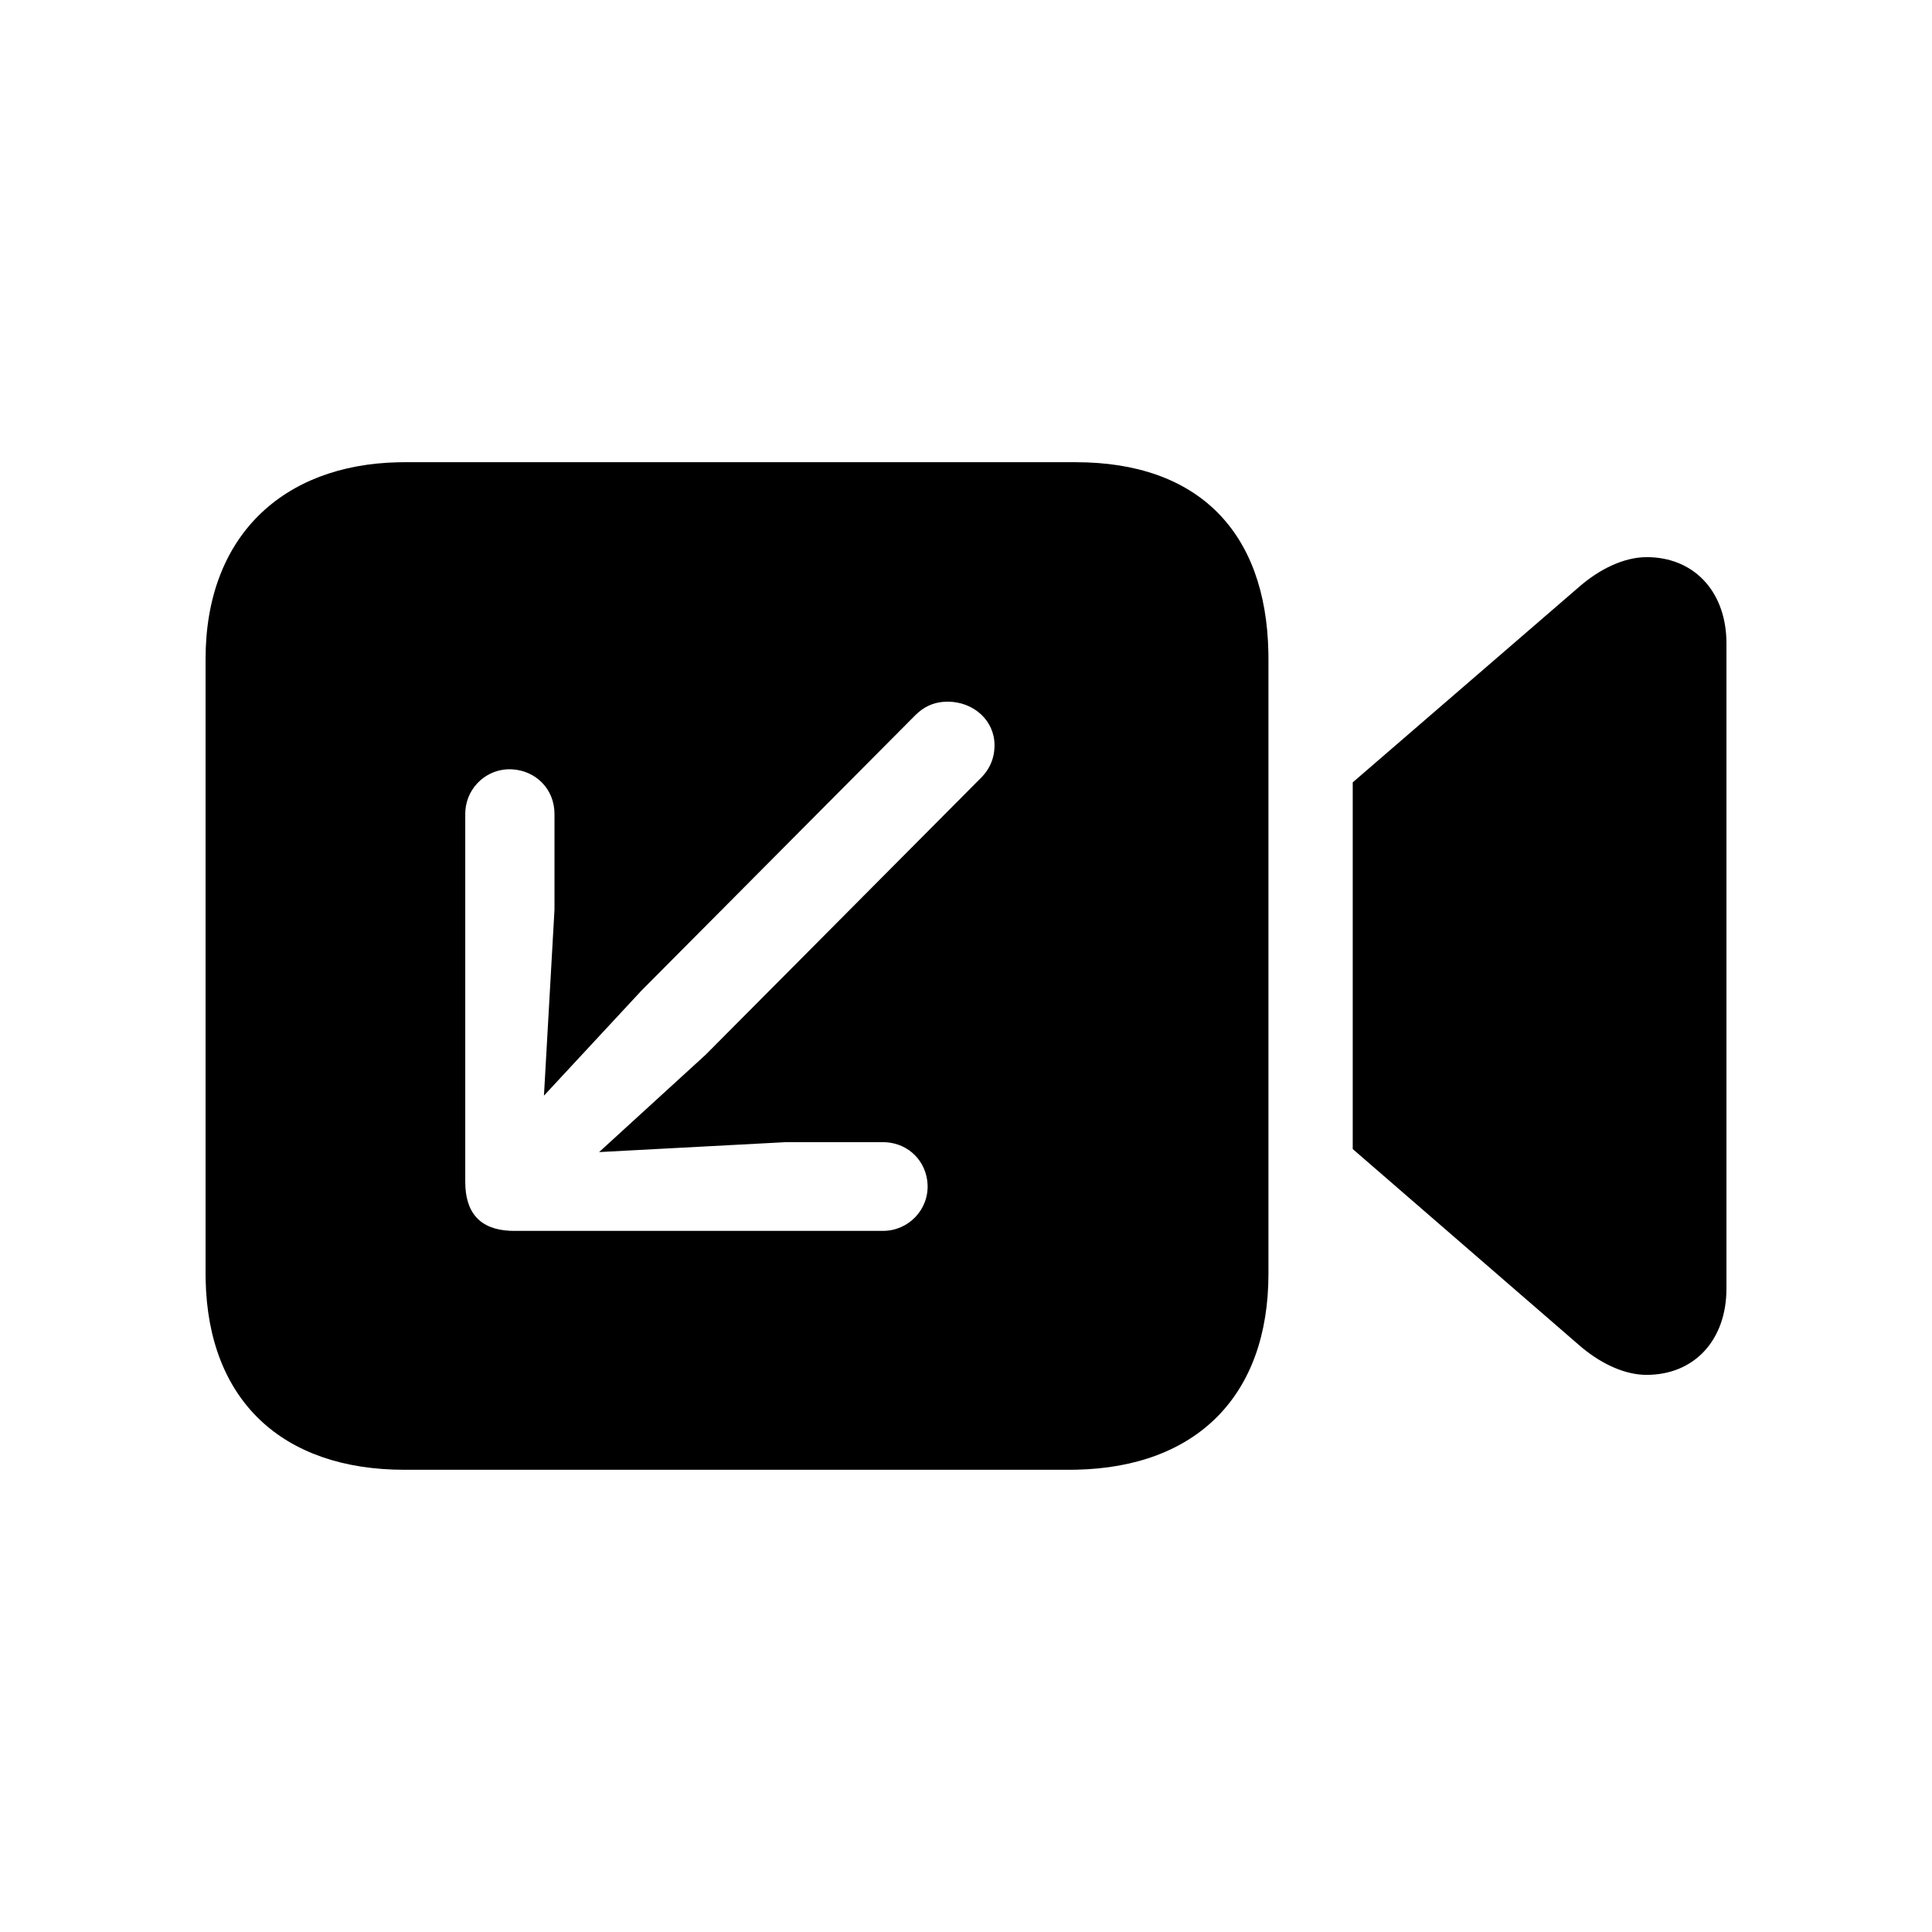 <?xml version="1.0" encoding="UTF-8"?>
<!-- Uploaded to: SVG Repo, www.svgrepo.com, Generator: SVG Repo Mixer Tools -->
<svg fill="#000000" width="800px" height="800px" version="1.1" viewBox="144 144 512 512" xmlns="http://www.w3.org/2000/svg">
 <path d="m429.07 266.49c32.414 0 50.418 18.387 51.062 50.332l0.02 1.789v162.94c0 32.297-19.012 51.27-50.965 51.938l-1.754 0.02h-176.23c-32.422 0-52.012-18.398-52.703-50.207l-0.02-1.75v-162.94c0-32.457 20.438-51.438 51.043-52.102l1.68-0.02zm151.27 25.156c12.398 0 20.641 8.777 21.16 21.562l0.027 1.293v171c0 13.484-8.375 22.855-21.188 22.855-5.492 0-11.547-2.695-16.855-7.027l-1.211-1.027-59.785-51.793v-97.172l59.785-51.629c5.586-4.934 12.152-8.055 18.066-8.055zm-185.27 38.309c-2.918 0-5.449 0.91-7.707 2.844l-0.832 0.773-72.594 73.004-25.785 27.785 2.793-49.328v-25.32c0-6.578-4.926-11.508-11.332-11.84-6.285-0.316-11.816 4.484-12.285 10.945l-0.031 0.891v97.5c0 8.18 3.906 12.594 11.863 12.965l1.109 0.023h97.723c6.734 0 12.152-5.59 11.824-12.332-0.312-6.106-4.945-10.723-10.918-11.148l-0.906-0.031h-25.785l-49.438 2.629 28.25-25.812 72.43-72.84c2.793-2.629 4.106-5.59 4.106-9.207 0-6.414-5.422-11.508-12.48-11.508z"/>
</svg>